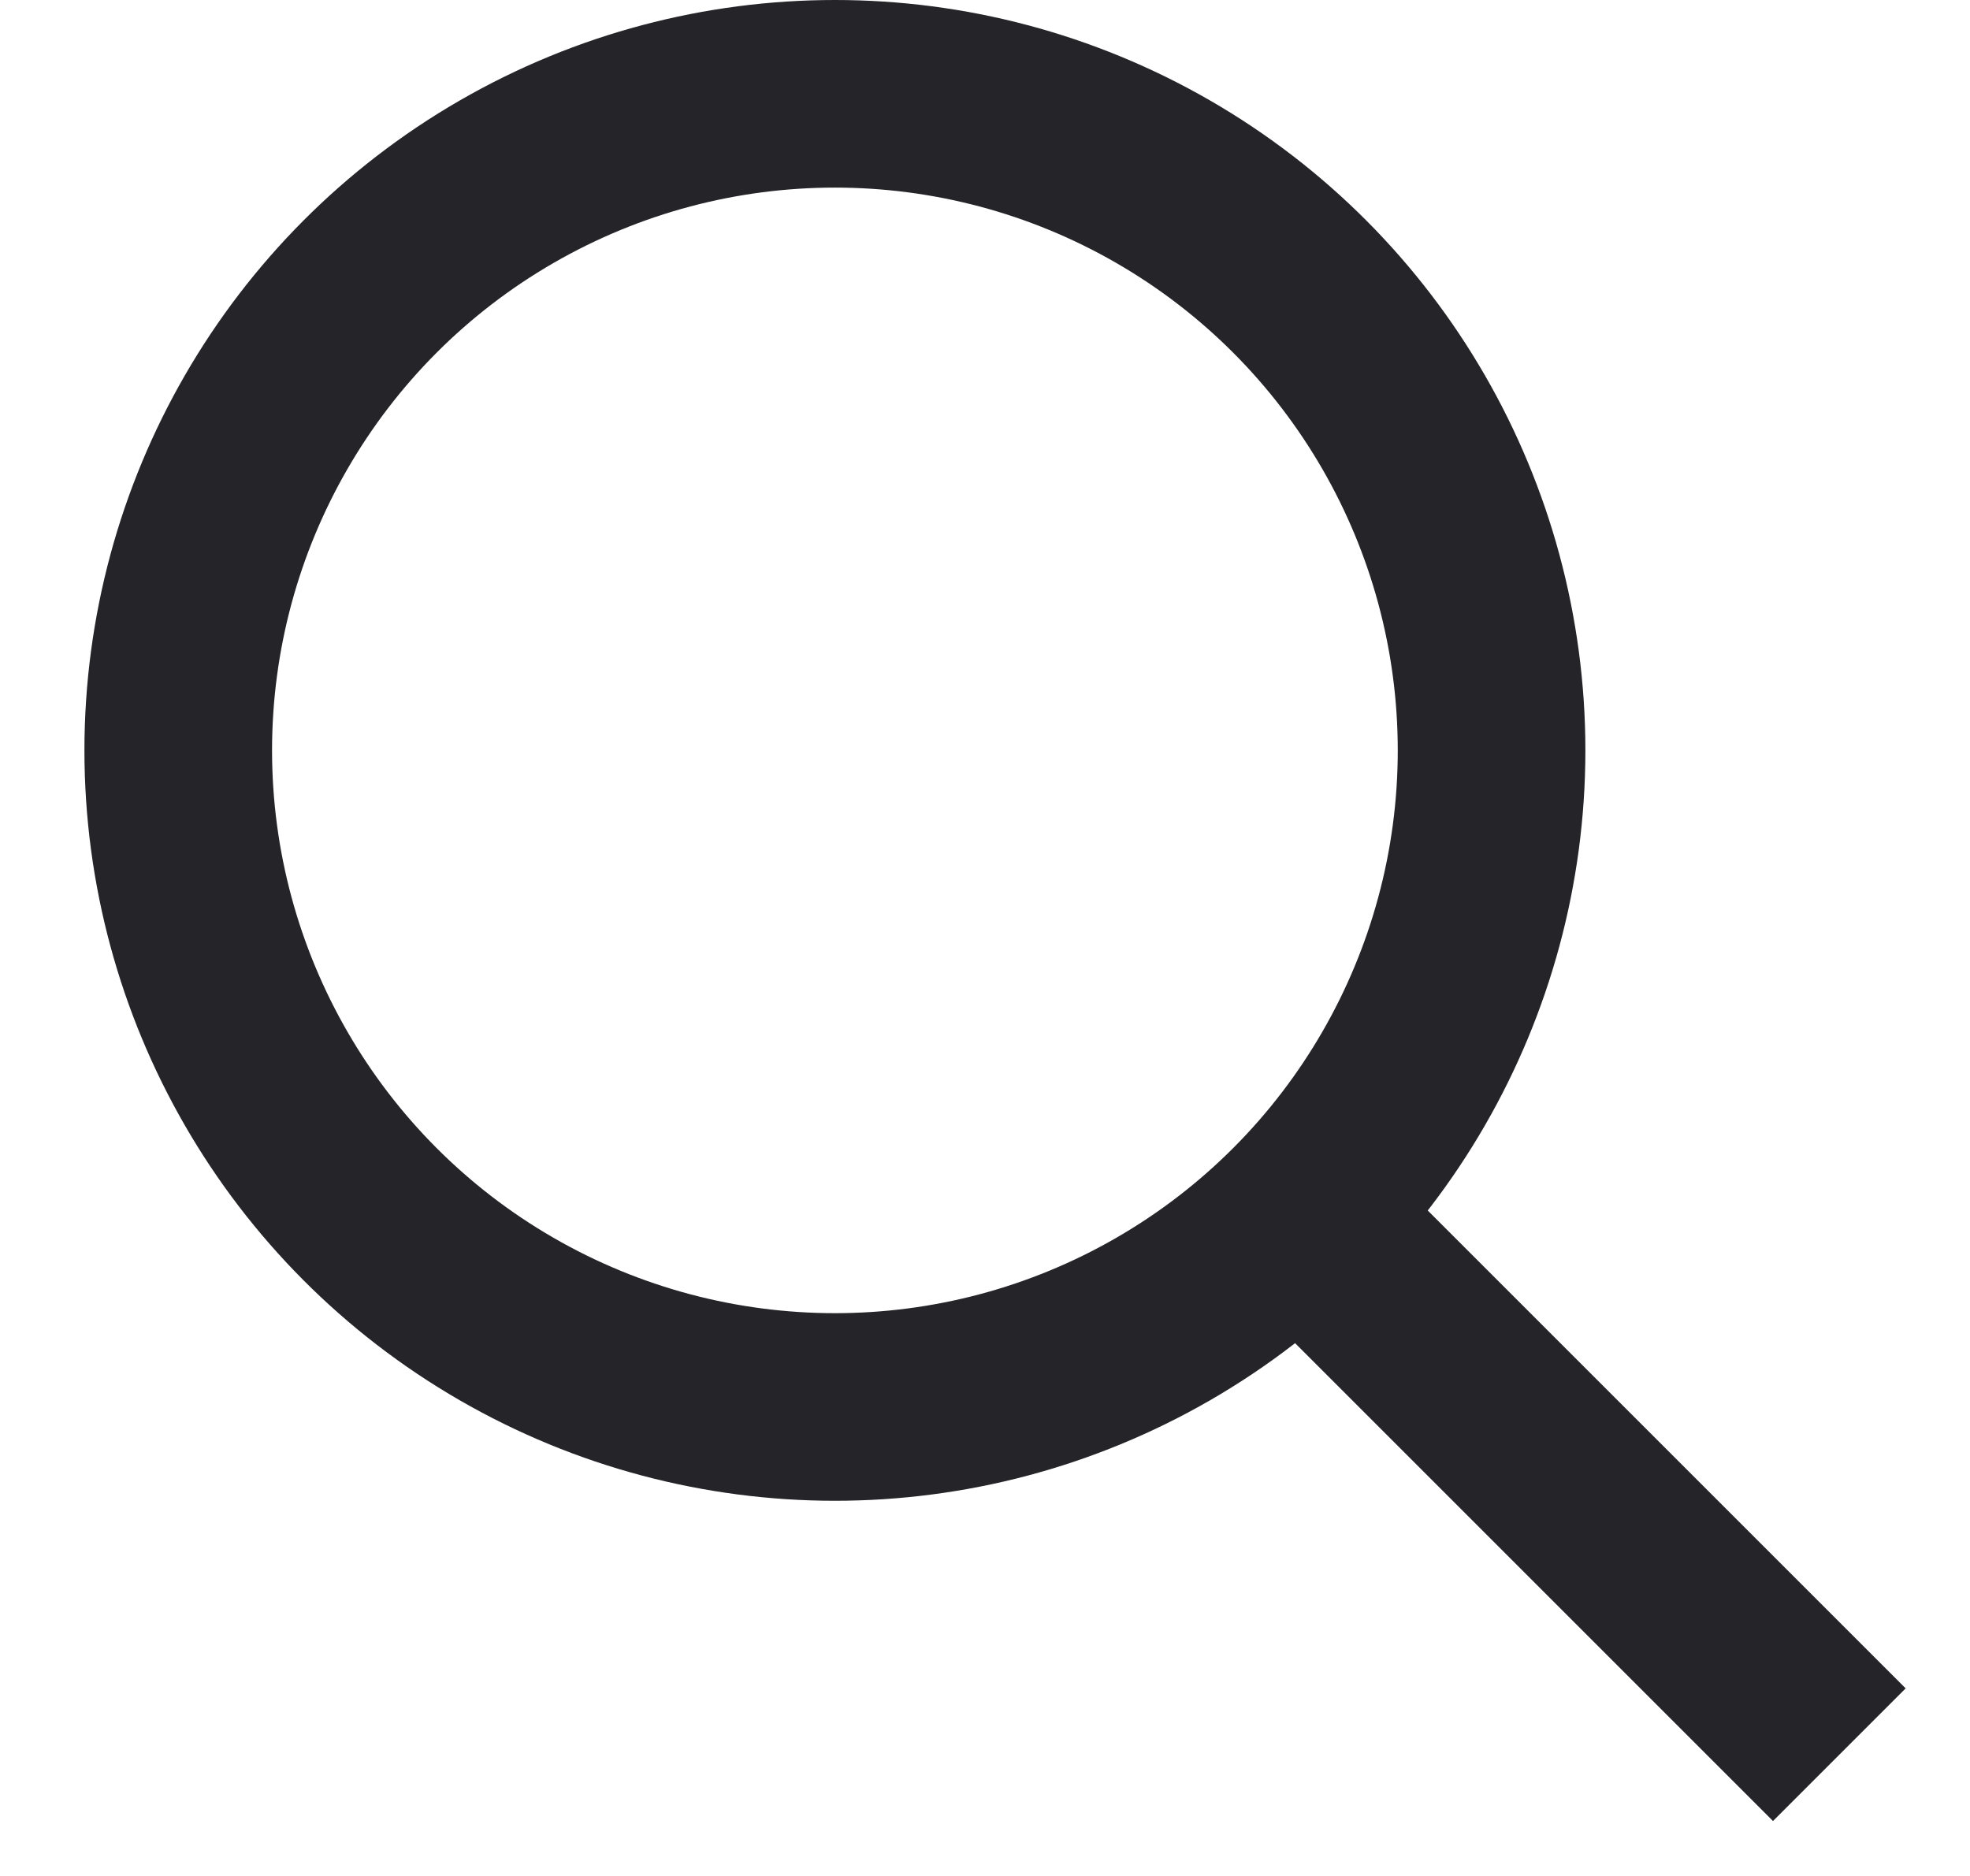 <svg width="21" height="20" viewBox="0 0 21 20" xmlns="http://www.w3.org/2000/svg">
    <g stroke="#242429" stroke-width="2" fill="none" fill-rule="evenodd" stroke-linecap="square">
        <path d="m18.9 18-5-5"/>
        <circle cx="8.9" cy="8" r="7"/>
    </g>
</svg>
